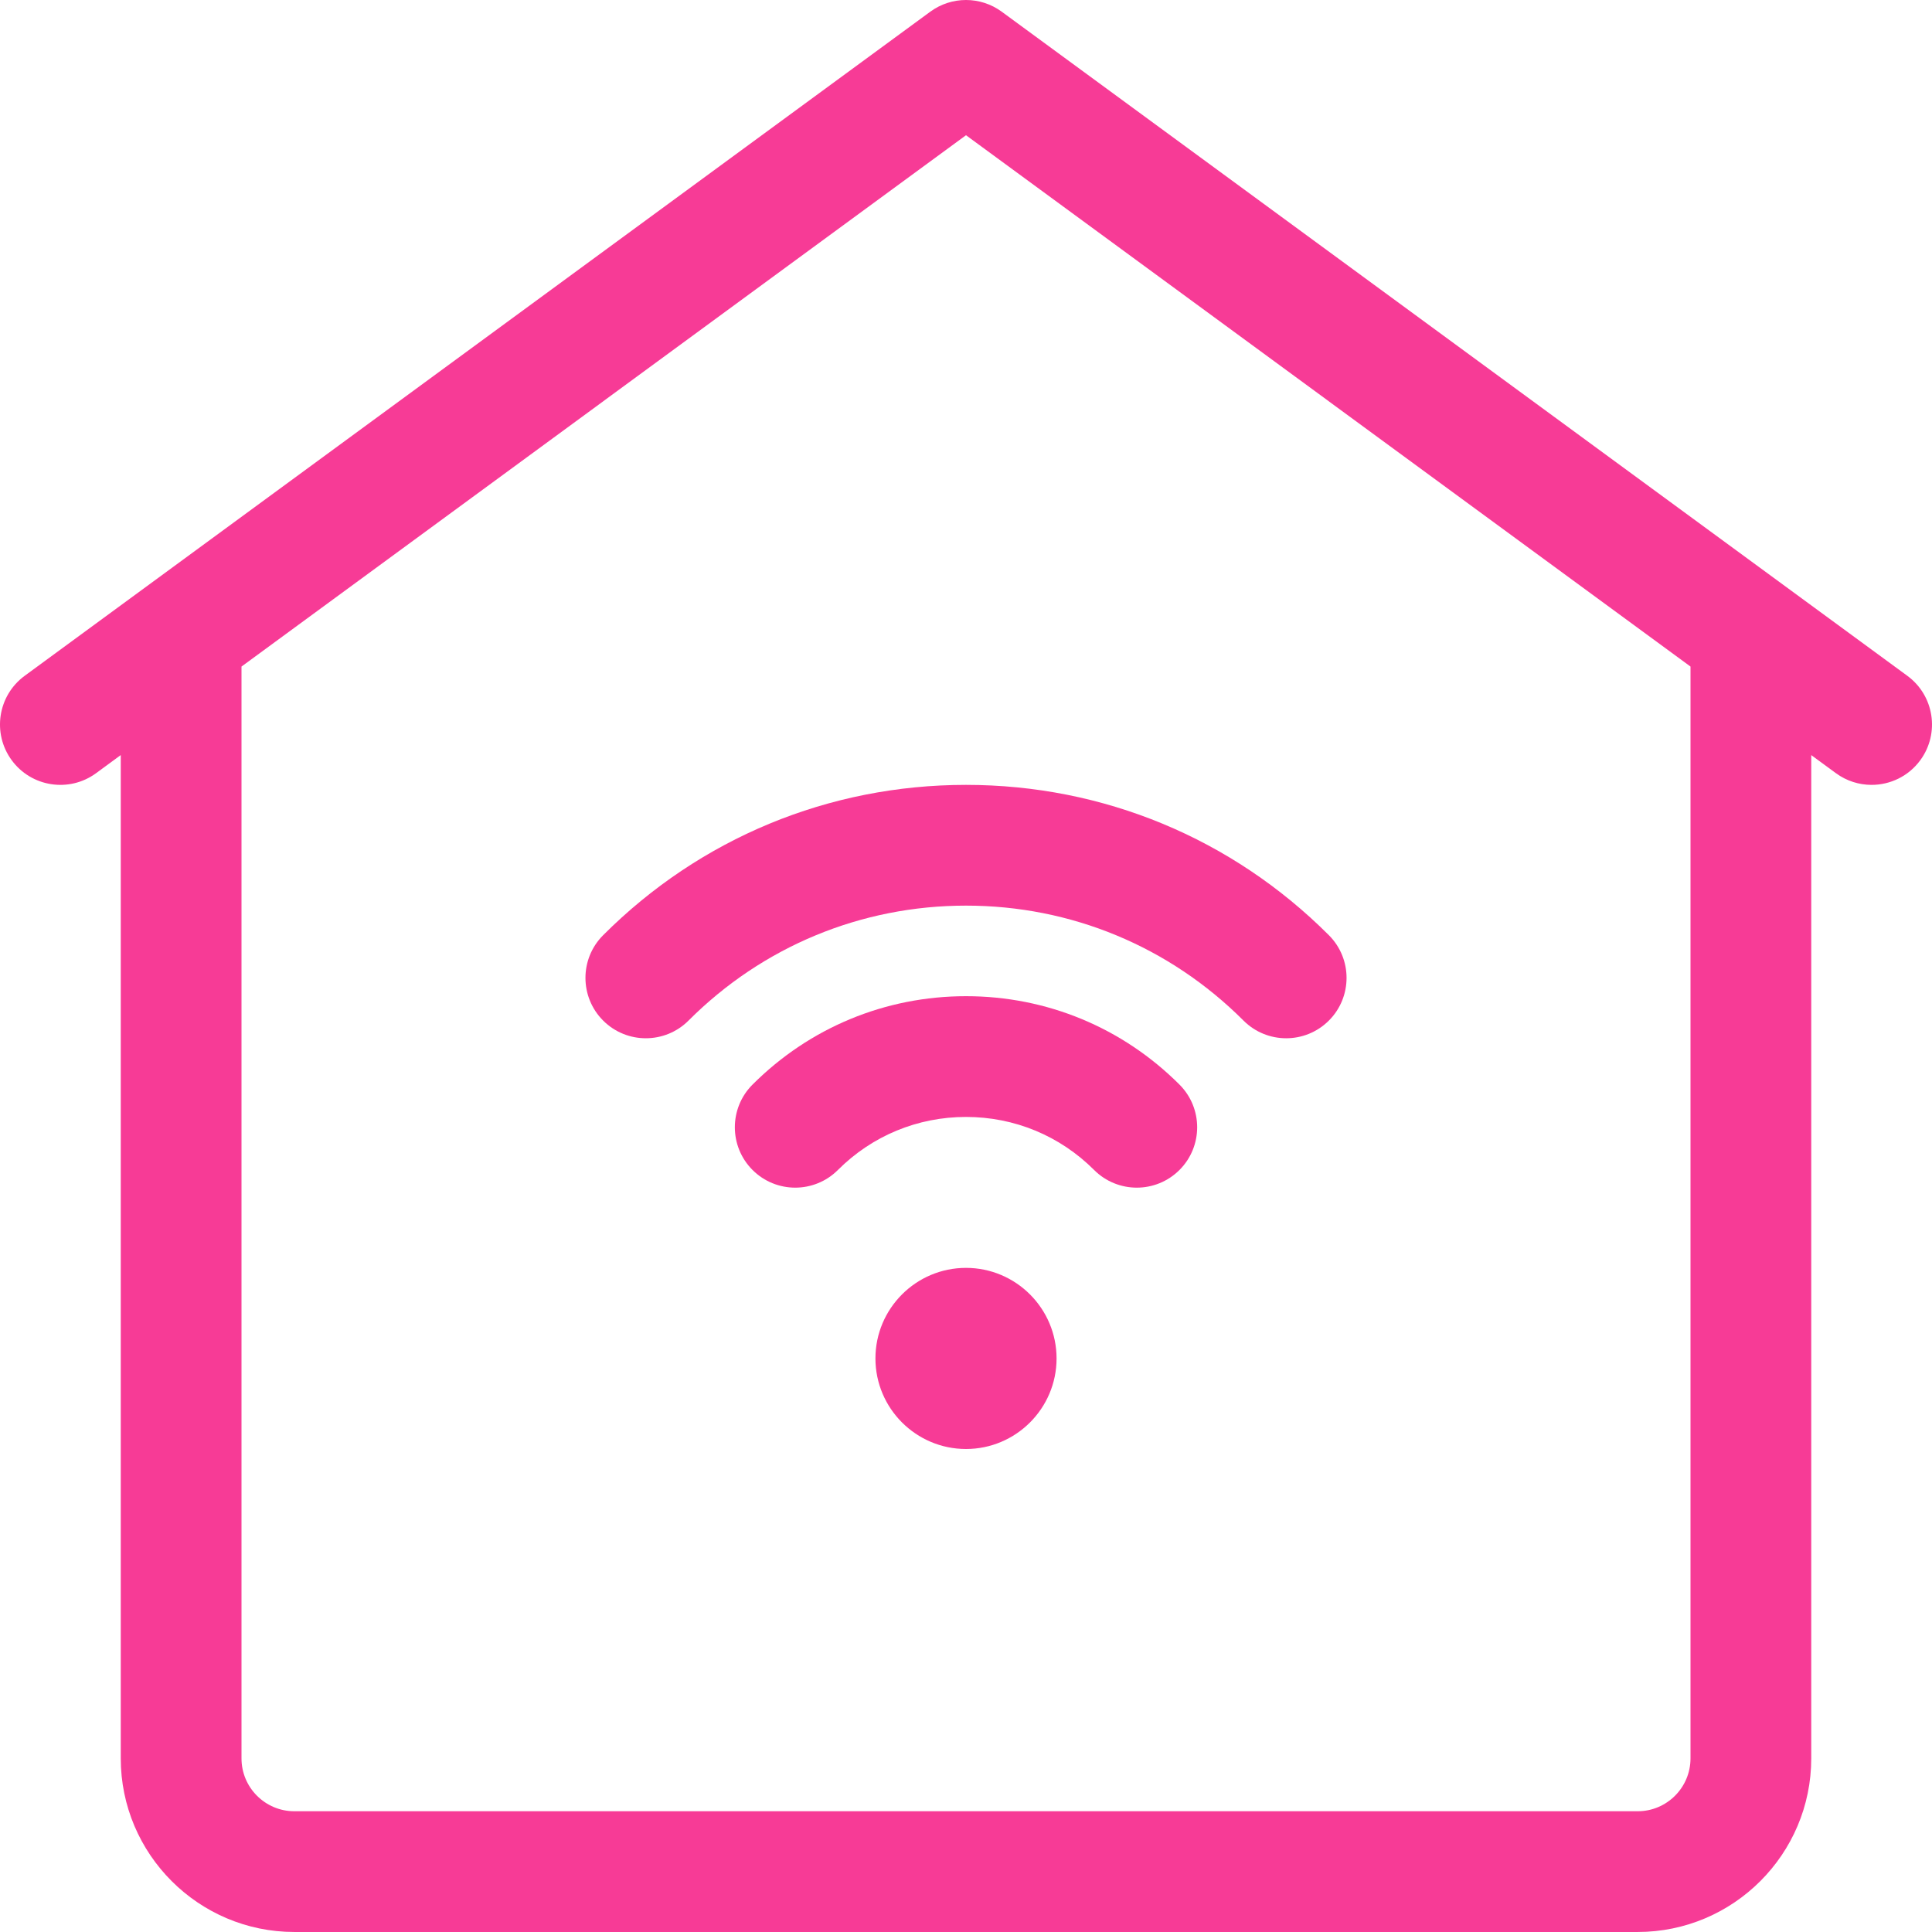 <svg width="512" height="512" viewBox="0 0 512 512" fill="none" xmlns="http://www.w3.org/2000/svg">
<g clip-path="url(#clip0_378_2519)">
<path d="M340.851 275.15C336.754 275.15 332.66 273.587 329.535 270.461C309.901 250.818 283.786 240 256.002 240C228.218 240 202.103 250.818 182.469 270.461C176.222 276.711 166.09 276.713 159.841 270.466C153.592 264.219 153.589 254.088 159.836 247.839C185.515 222.149 219.667 208 256.002 208C292.337 208 326.489 222.148 352.168 247.839C358.415 254.089 358.412 264.219 352.163 270.466C349.038 273.588 344.943 275.15 340.851 275.15Z" fill="#F73B96"/>
<path d="M301.261 314.74C297.166 314.74 293.072 313.178 289.948 310.054C280.885 300.991 268.83 296 256.002 296C243.174 296 231.119 300.991 222.056 310.054C215.808 316.302 205.677 316.302 199.429 310.054C193.18 303.805 193.18 293.675 199.429 287.427C214.535 272.32 234.627 264 256.002 264C277.377 264 297.469 272.32 312.575 287.427C318.824 293.675 318.824 303.806 312.575 310.054C309.45 313.178 305.356 314.74 301.261 314.74Z" fill="#F73B96"/>
<path d="M256 384C242.767 384 232 373.233 232 360C232 346.767 242.767 336 256 336C269.233 336 280 346.767 280 360C280 373.233 269.233 384 256 384Z" fill="#F73B96"/>
<path d="M505.461 179.097L265.462 3.097C259.829 -1.032 252.171 -1.032 246.538 3.097L6.539 179.097C-0.587 184.323 -2.127 194.335 3.099 201.461C8.326 208.587 18.339 210.128 25.463 204.901L32.001 200.106V465.997C32.001 491.361 52.637 511.996 78.001 511.996H433.999C459.363 511.996 479.999 491.361 479.999 465.997V200.107L486.537 204.902C489.389 206.993 492.702 208.001 495.986 208.001C500.909 208.001 505.766 205.736 508.901 201.462C514.127 194.335 512.587 184.322 505.461 179.097ZM447.999 465.998C447.999 473.718 441.719 479.998 433.999 479.998H78.001C70.281 479.998 64.001 473.718 64.001 465.998V176.64L256 35.84L447.999 176.64V465.998Z" fill="#F73B96"/>
</g>
<defs>
<clipPath id="clip0_378_2519">
<rect width="512" height="512" fill="white"/>
</clipPath>
</defs>
</svg>
